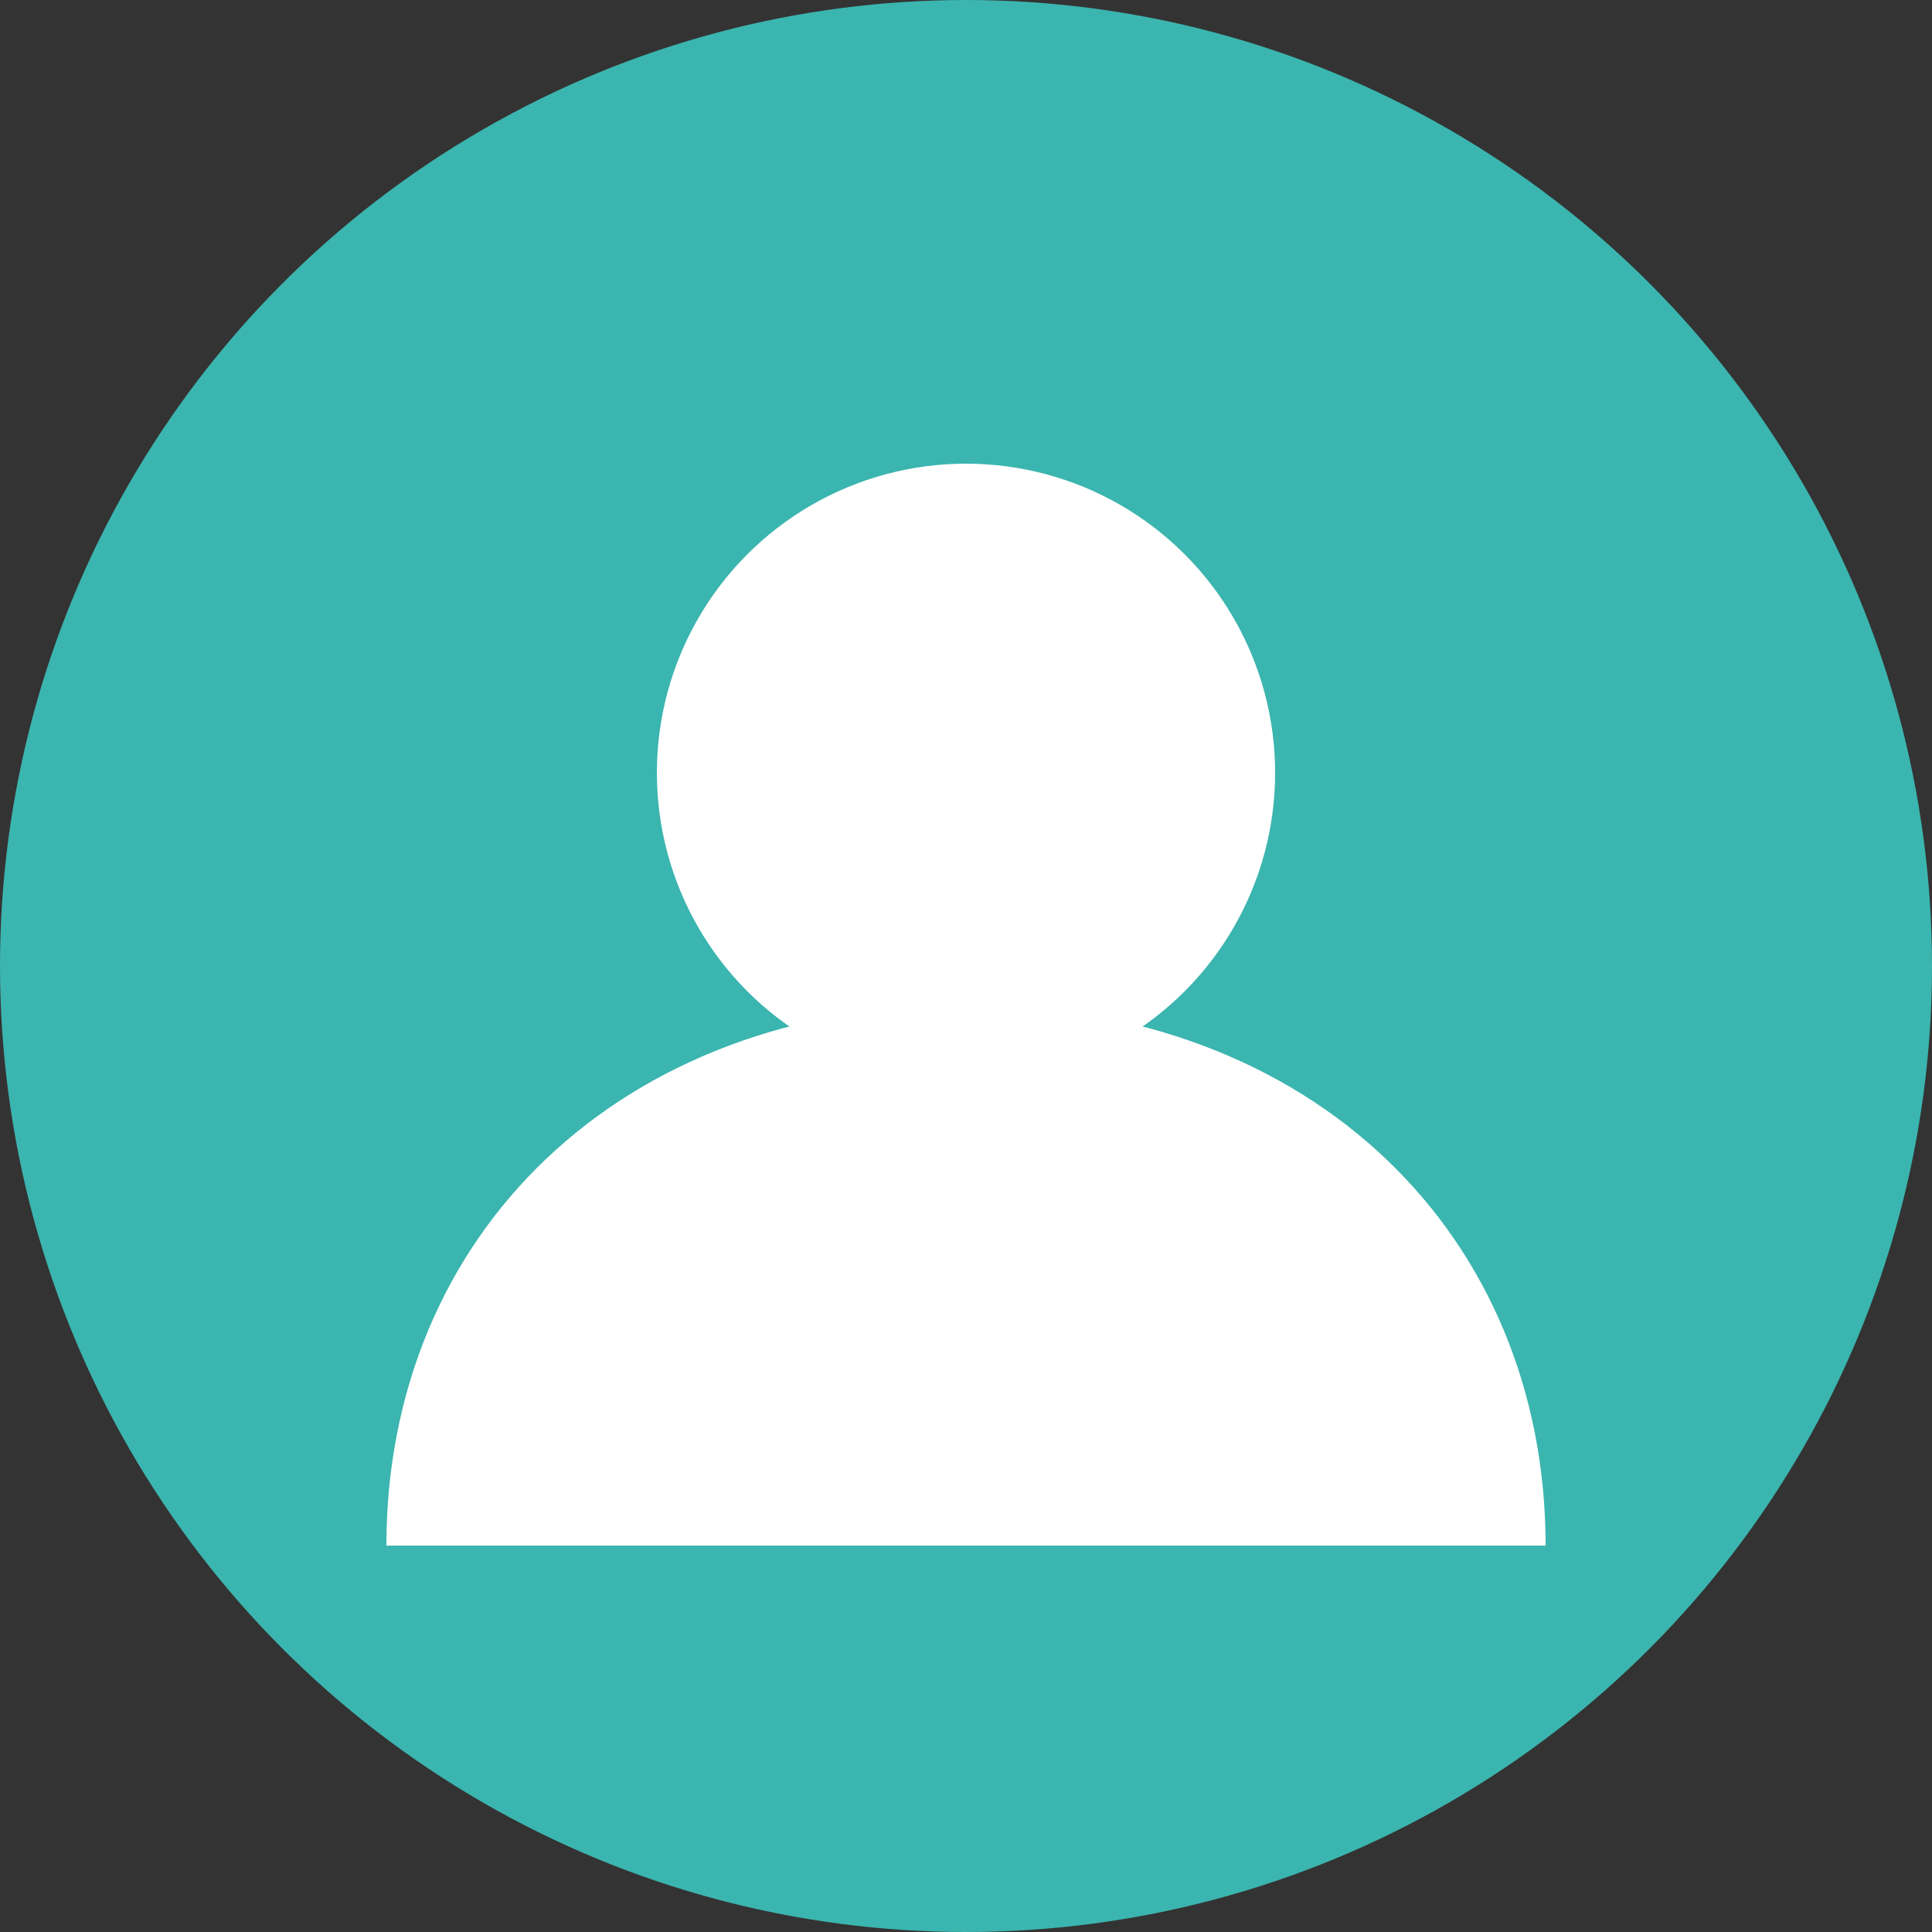 <svg width="50" height="50" viewBox="0 0 50 50" fill="none" xmlns="http://www.w3.org/2000/svg">
<rect x="0" y="0" width="50" height="50" fill="#333333" stroke="none"/>
<circle cx="25" cy="25" r="25" fill="#3BB5AF"/>
<circle cx="25" cy="20" r="8" fill="white"/>
<path d="M10 40C10 32 16 26 25 26C34 26 40 32 40 40" fill="white"/>
</svg>

